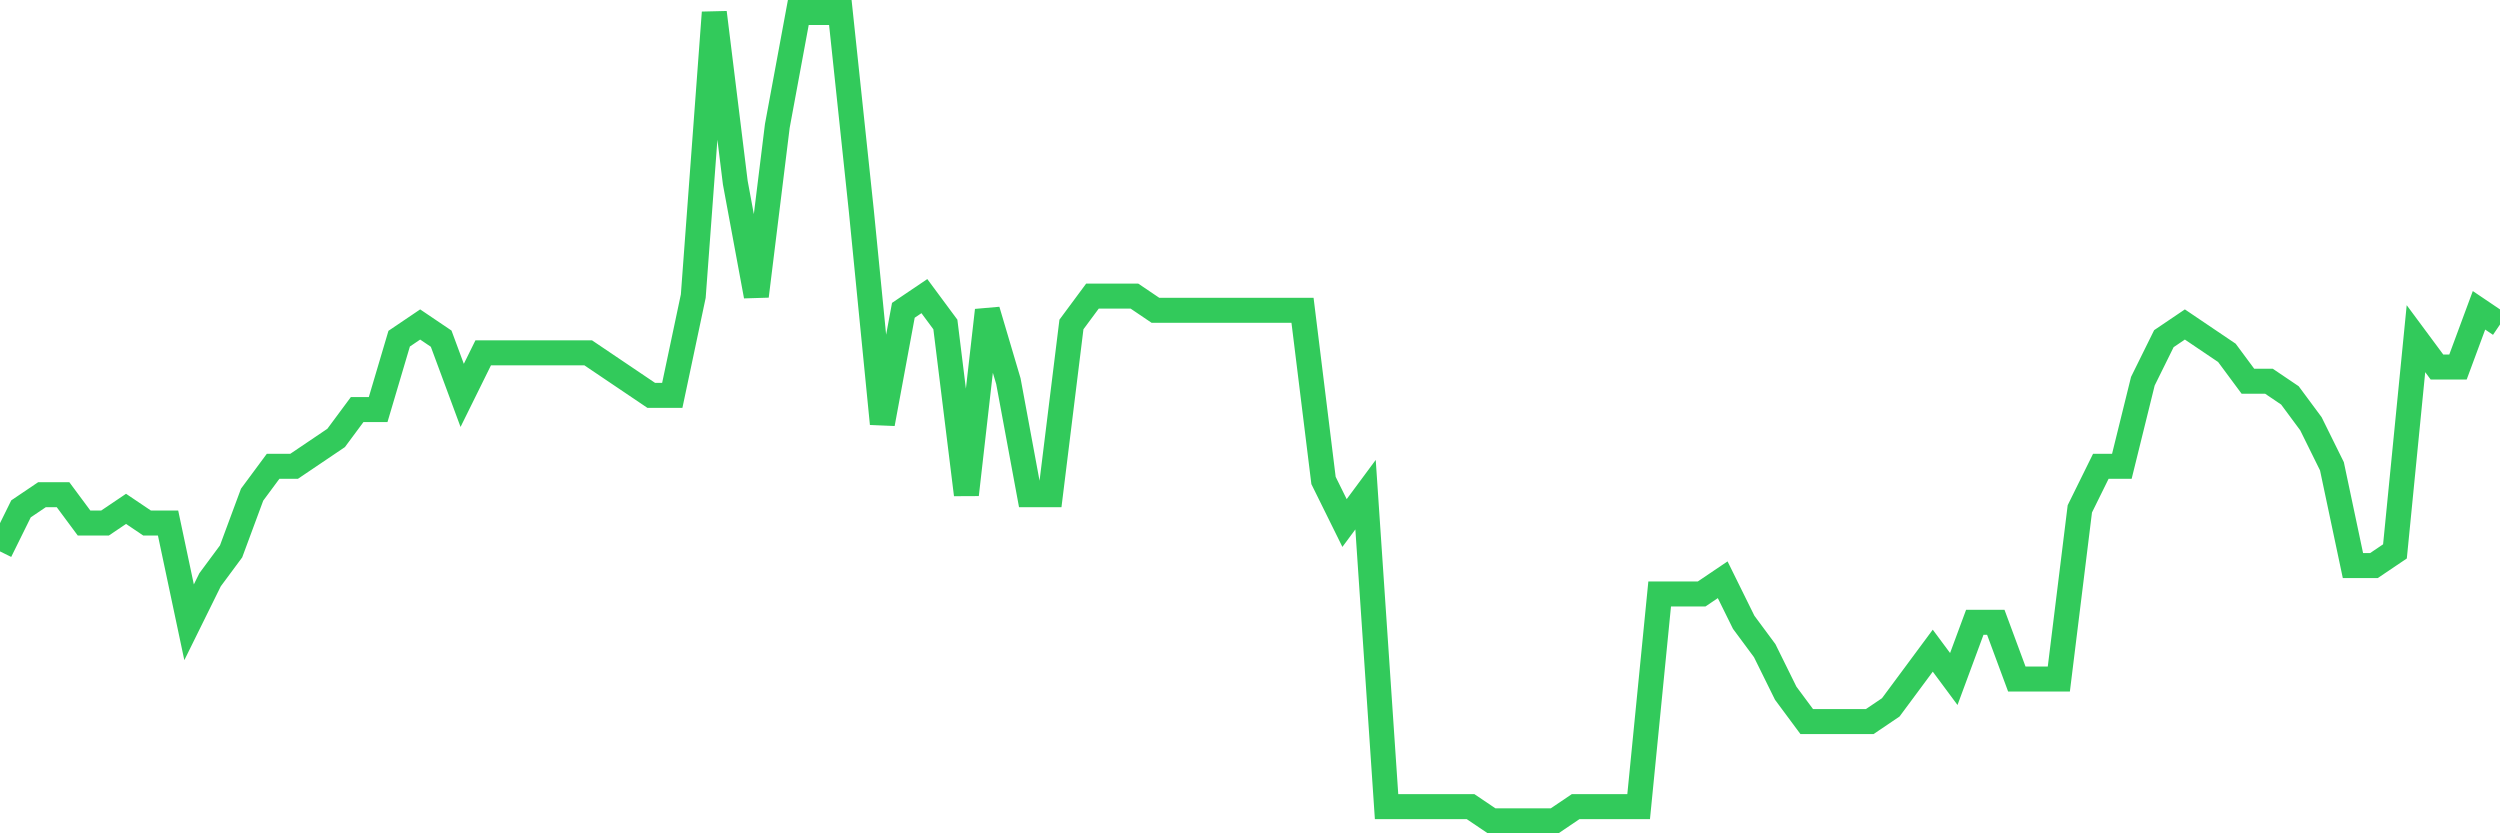 <svg
  xmlns="http://www.w3.org/2000/svg"
  xmlns:xlink="http://www.w3.org/1999/xlink"
  width="120"
  height="40"
  viewBox="0 0 120 40"
  preserveAspectRatio="none"
>
  <polyline
    points="0,26.467 1.008,24.425 2.017,23.744 3.025,23.744 4.034,25.105 5.042,25.105 6.05,24.425 7.059,25.105 8.067,25.105 9.076,29.87 10.084,27.828 11.092,26.467 12.101,23.744 13.109,22.382 14.118,22.382 15.126,21.702 16.134,21.021 17.143,19.66 18.151,19.66 19.16,16.256 20.168,15.575 21.176,16.256 22.185,18.979 23.193,16.937 24.202,16.937 25.21,16.937 26.218,16.937 27.227,16.937 28.235,16.937 29.244,17.618 30.252,18.298 31.261,18.979 32.269,18.979 33.277,14.214 34.286,0.6 35.294,8.768 36.303,14.214 37.311,6.046 38.319,0.6 39.328,0.6 40.336,0.6 41.345,10.13 42.353,20.34 43.361,14.895 44.37,14.214 45.378,15.575 46.387,23.744 47.395,14.895 48.403,18.298 49.412,23.744 50.42,23.744 51.429,15.575 52.437,14.214 53.445,14.214 54.454,14.214 55.462,14.895 56.471,14.895 57.479,14.895 58.487,14.895 59.496,14.895 60.504,14.895 61.513,14.895 62.521,14.895 63.529,23.063 64.538,25.105 65.546,23.744 66.555,38.719 67.563,38.719 68.571,38.719 69.58,38.719 70.588,38.719 71.597,39.4 72.605,39.4 73.613,39.4 74.622,39.4 75.63,38.719 76.639,38.719 77.647,38.719 78.655,38.719 79.664,28.509 80.672,28.509 81.681,28.509 82.689,27.828 83.697,29.87 84.706,31.232 85.714,33.274 86.723,34.635 87.731,34.635 88.739,34.635 89.748,34.635 90.756,33.954 91.765,32.593 92.773,31.232 93.782,32.593 94.79,29.87 95.798,29.87 96.807,32.593 97.815,32.593 98.824,32.593 99.832,24.425 100.84,22.382 101.849,22.382 102.857,18.298 103.866,16.256 104.874,15.575 105.882,16.256 106.891,16.937 107.899,18.298 108.908,18.298 109.916,18.979 110.924,20.34 111.933,22.382 112.941,27.147 113.95,27.147 114.958,26.467 115.966,16.256 116.975,17.618 117.983,17.618 118.992,14.895 120,15.575"
    fill="none"
    stroke="#32ca5b"
    stroke-width="1.2"
  >
  </polyline>
</svg>